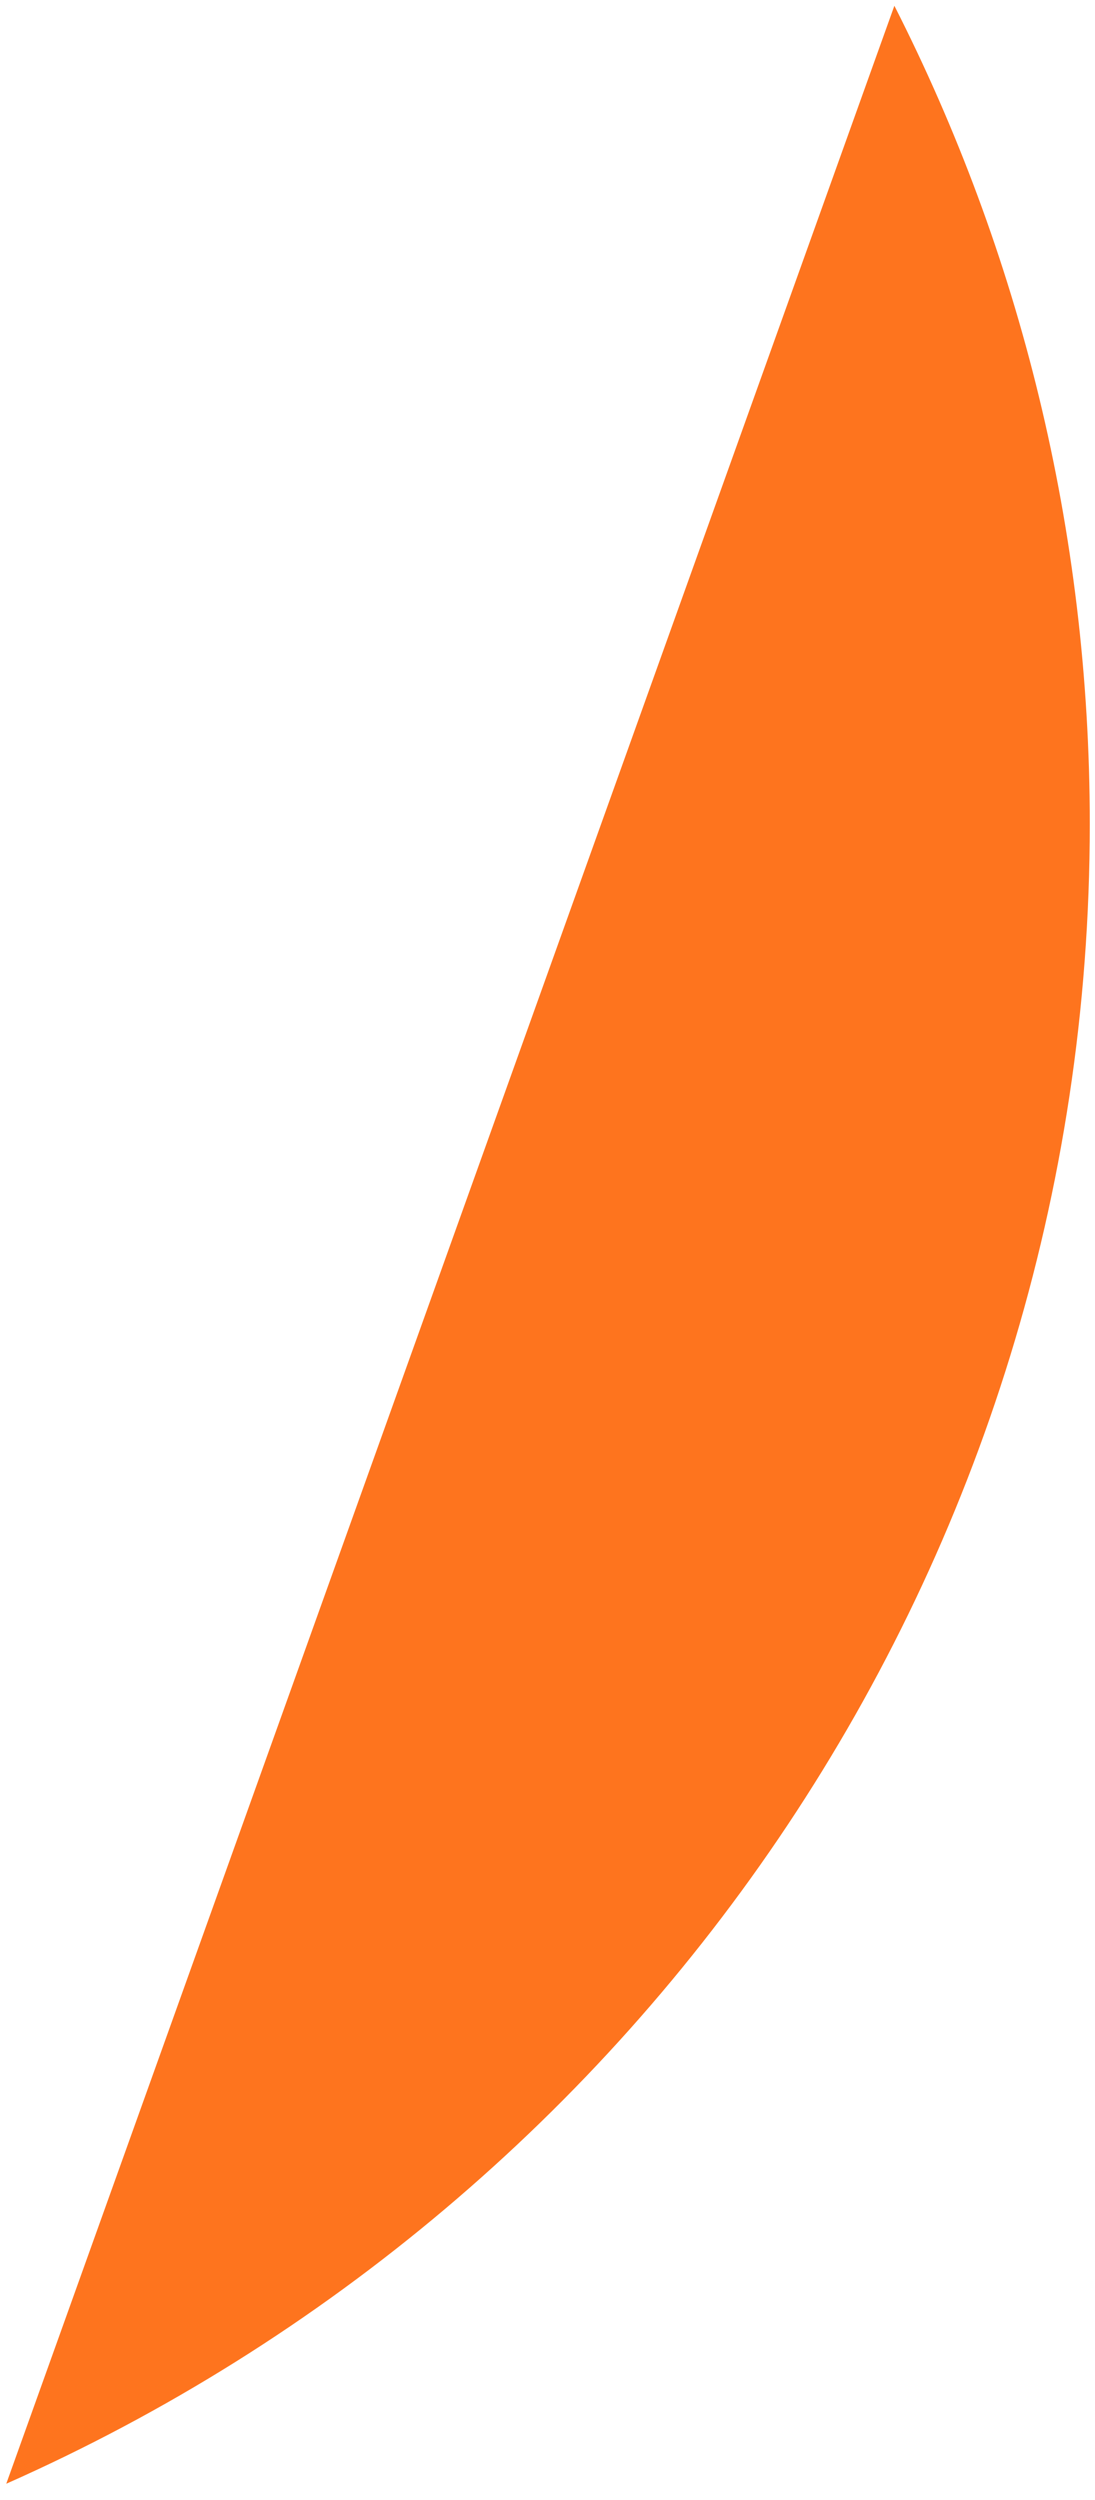 <?xml version="1.0" encoding="UTF-8"?> <svg xmlns="http://www.w3.org/2000/svg" width="64" height="146" viewBox="0 0 64 146" fill="none"><path d="M52.274 0.336C59.579 14.696 63.695 30.93 63.695 48.119C63.695 91.337 37.683 128.517 0.366 145.047L52.274 0.336Z" fill="#FE741E"></path></svg> 